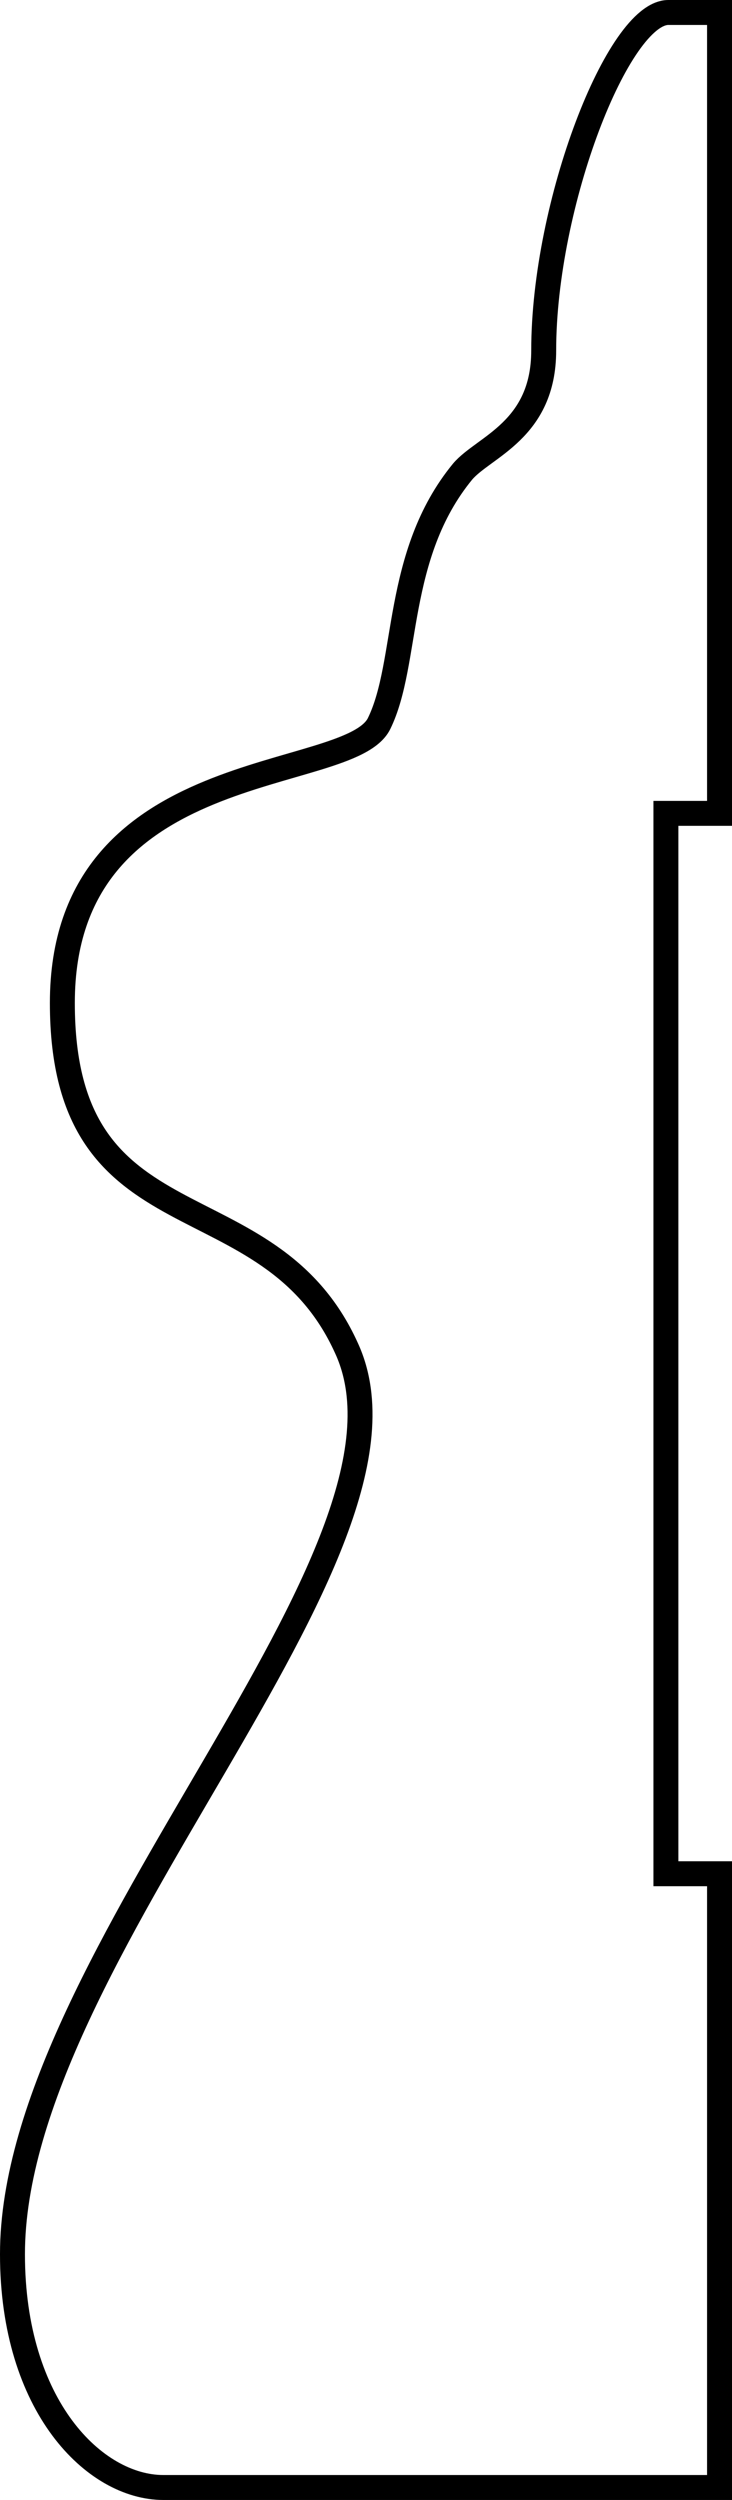 <?xml version="1.0" encoding="utf-8"?>
<!-- Generator: Adobe Illustrator 23.0.2, SVG Export Plug-In . SVG Version: 6.00 Build 0)  -->
<svg version="1.1" id="shapes" xmlns="http://www.w3.org/2000/svg" xmlns:xlink="http://www.w3.org/1999/xlink" x="0px" y="0px"
	 viewBox="0 0 58.7 200.4" style="enable-background:new 0 0 58.7 200.4;" xml:space="preserve">
<style type="text/css">
	.st0{fill:none;stroke:#000000;stroke-width:2;stroke-miterlimit:10;}
</style>
<path class="st0" d="M43.6,28.1c0,6.4-4.8,7.7-6.5,9.7c-5.5,6.7-4.3,15.3-6.7,20.2S5,60.4,5,80.4s16.5,13.7,22.8,27.7
	C35.3,124.5,1,156.7,1,180.7c0,12.2,6.6,18.7,12.1,18.7c25,0,44.6,0,44.6,0v-49.2h-4.3v-85h4.3V1c0,0-2.4,0-4.1,0
	C49.6,1,43.6,16.3,43.6,28.1z"/>
</svg>
